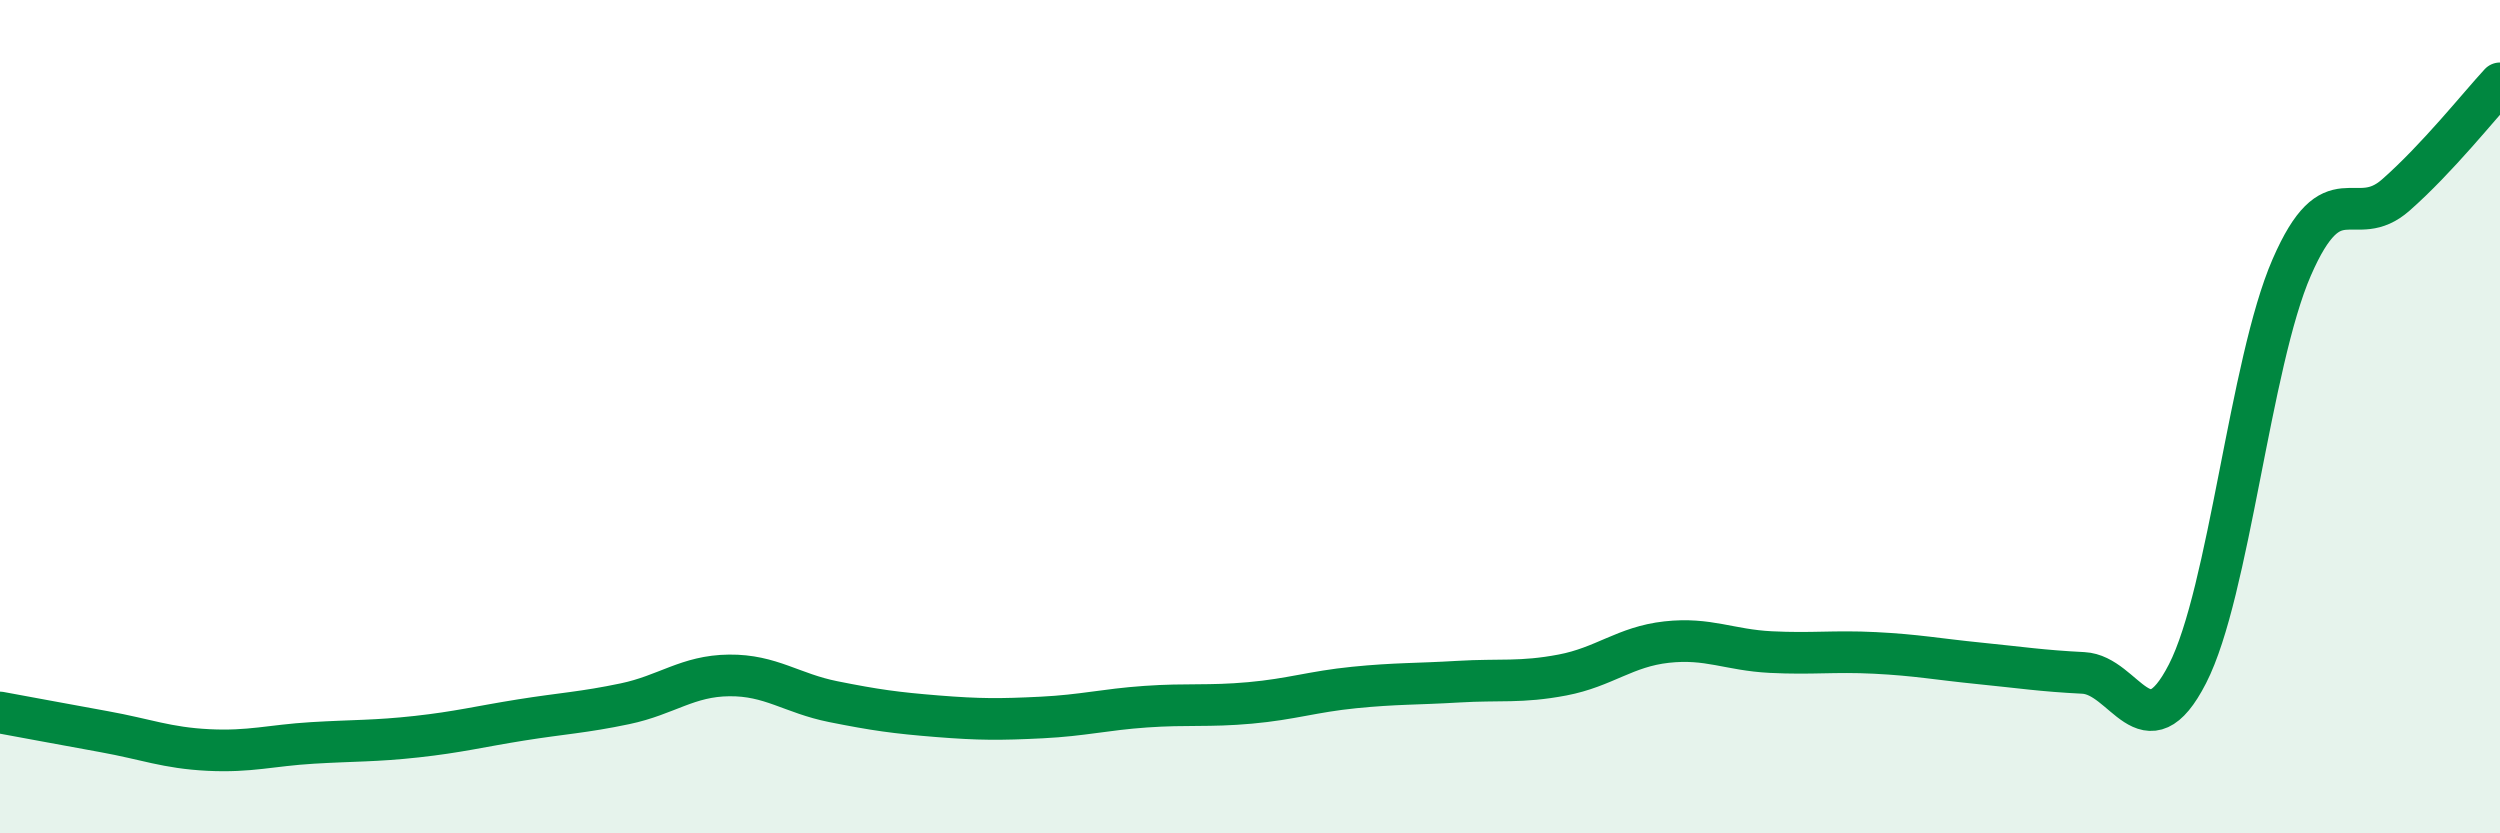 
    <svg width="60" height="20" viewBox="0 0 60 20" xmlns="http://www.w3.org/2000/svg">
      <path
        d="M 0,17.1 C 0.5,17.19 1.5,17.38 2.5,17.56 C 3.5,17.74 4,17.95 5,18 C 6,18.05 6.5,17.89 7.5,17.83 C 8.5,17.77 9,17.79 10,17.68 C 11,17.57 11.5,17.44 12.5,17.28 C 13.5,17.12 14,17.1 15,16.89 C 16,16.68 16.5,16.22 17.5,16.21 C 18.5,16.2 19,16.64 20,16.84 C 21,17.04 21.5,17.11 22.5,17.19 C 23.5,17.27 24,17.27 25,17.22 C 26,17.17 26.5,17.03 27.5,16.96 C 28.5,16.89 29,16.96 30,16.87 C 31,16.78 31.5,16.6 32.5,16.5 C 33.5,16.4 34,16.42 35,16.36 C 36,16.3 36.5,16.39 37.5,16.2 C 38.5,16.01 39,15.52 40,15.41 C 41,15.3 41.5,15.6 42.5,15.65 C 43.5,15.7 44,15.62 45,15.67 C 46,15.72 46.5,15.82 47.5,15.92 C 48.5,16.02 49,16.1 50,16.15 C 51,16.2 51.5,18.12 52.5,16.17 C 53.5,14.22 54,8.72 55,6.42 C 56,4.12 56.5,5.56 57.5,4.68 C 58.5,3.8 59.5,2.54 60,2L60 20L0 20Z"
        fill="#008740"
        opacity="0.1"
        stroke-linecap="round"
        stroke-linejoin="round"
      />
      <path
        d="M 0,17.1 C 0.5,17.19 1.5,17.38 2.5,17.56 C 3.5,17.74 4,17.95 5,18 C 6,18.05 6.5,17.89 7.5,17.83 C 8.5,17.77 9,17.79 10,17.68 C 11,17.57 11.5,17.44 12.5,17.28 C 13.5,17.12 14,17.1 15,16.89 C 16,16.68 16.5,16.22 17.5,16.21 C 18.5,16.2 19,16.64 20,16.84 C 21,17.04 21.5,17.11 22.5,17.19 C 23.5,17.27 24,17.27 25,17.22 C 26,17.17 26.5,17.03 27.5,16.96 C 28.5,16.89 29,16.96 30,16.87 C 31,16.78 31.5,16.6 32.5,16.5 C 33.5,16.4 34,16.42 35,16.36 C 36,16.3 36.5,16.39 37.5,16.2 C 38.5,16.01 39,15.52 40,15.41 C 41,15.3 41.5,15.6 42.5,15.65 C 43.5,15.7 44,15.62 45,15.67 C 46,15.72 46.5,15.82 47.5,15.92 C 48.5,16.02 49,16.1 50,16.15 C 51,16.2 51.5,18.12 52.5,16.17 C 53.5,14.22 54,8.72 55,6.42 C 56,4.12 56.5,5.56 57.5,4.68 C 58.5,3.8 59.5,2.54 60,2"
        stroke="#008740"
        stroke-width="1"
        fill="none"
        stroke-linecap="round"
        stroke-linejoin="round"
      />
    </svg>
  
